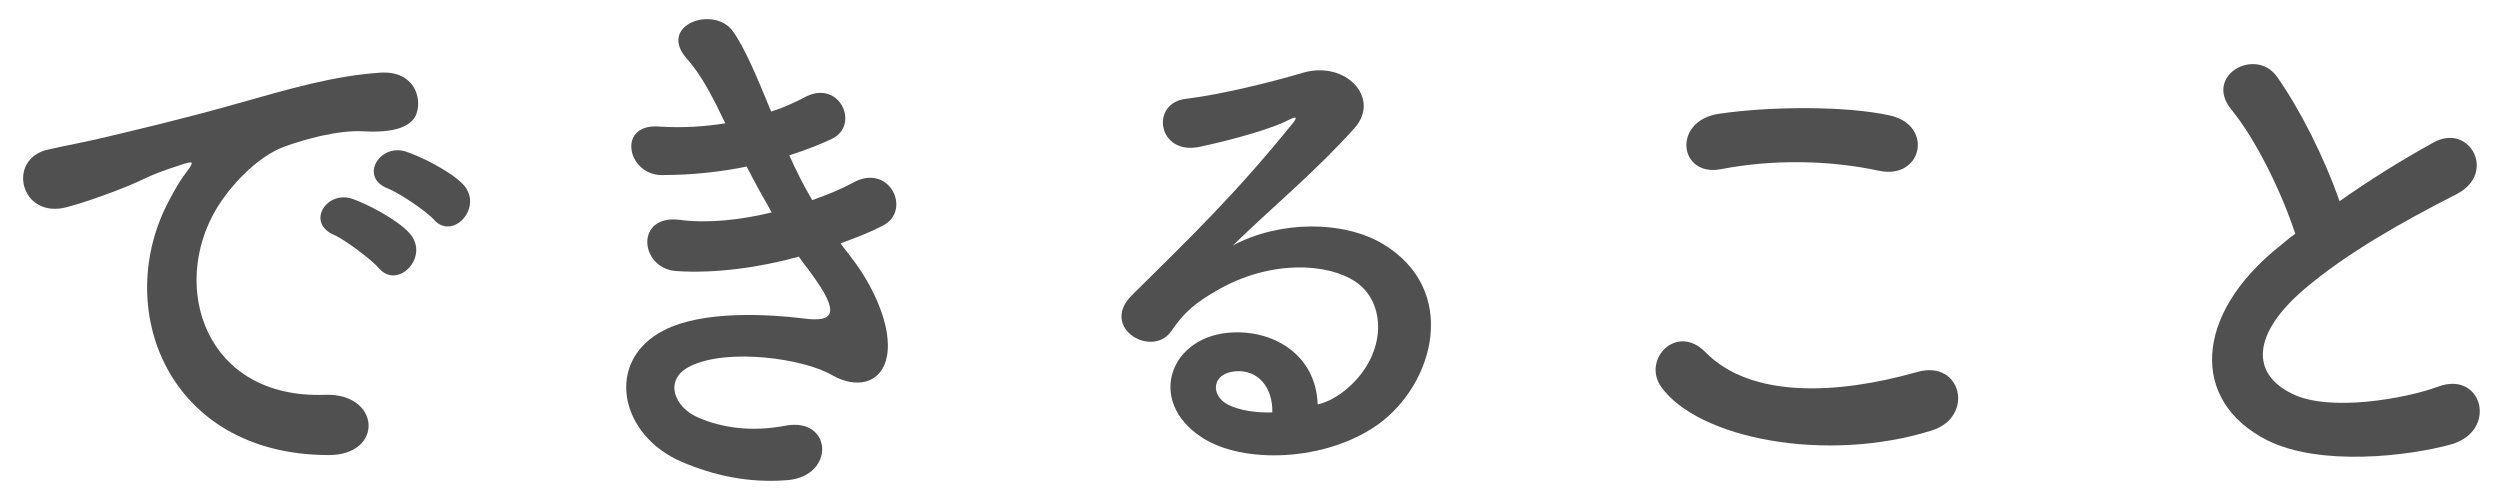 <svg width="75" height="15" viewBox="0 0 75 15" fill="none" xmlns="http://www.w3.org/2000/svg">
<path d="M68.858 7.012C68.442 5.748 67.674 4.18 66.938 3.284C66.106 2.26 67.674 1.396 68.314 2.308C69.002 3.284 69.722 4.708 70.186 6.036C71.05 5.428 71.962 4.852 73.002 4.276C74.09 3.668 74.922 5.204 73.69 5.828C72.058 6.66 70.41 7.588 69.146 8.66C67.562 10.004 67.514 11.204 68.762 11.812C69.882 12.372 72.17 11.956 73.13 11.604C74.474 11.092 74.954 12.932 73.53 13.332C72.266 13.684 69.594 14.004 68.01 13.204C65.706 12.036 65.802 9.444 68.394 7.38C68.554 7.252 68.698 7.124 68.858 7.012Z" fill="#505050"/>
<path d="M56.378 5.124C54.89 4.804 53.194 4.772 51.626 5.076C50.362 5.316 50.154 3.62 51.578 3.412C53.098 3.188 55.354 3.172 56.682 3.46C58.026 3.748 57.674 5.396 56.378 5.124ZM57.946 12.916C54.778 13.908 50.938 13.156 49.834 11.604C49.258 10.788 50.298 9.684 51.162 10.564C52.522 11.956 55.114 11.844 57.53 11.156C58.858 10.788 59.242 12.516 57.946 12.916Z" fill="#505050"/>
<path d="M39.53 12.132C39.834 12.068 40.17 11.876 40.458 11.62C41.626 10.58 41.578 9.06 40.666 8.452C39.834 7.892 38.106 7.78 36.49 8.724C35.85 9.092 35.514 9.38 35.146 9.924C34.57 10.772 32.97 9.828 33.962 8.852C35.722 7.108 37.018 5.876 38.794 3.684C38.97 3.46 38.81 3.524 38.682 3.588C38.234 3.828 37.178 4.148 35.994 4.404C34.73 4.676 34.49 3.092 35.578 2.964C36.65 2.836 38.186 2.452 39.098 2.18C40.378 1.812 41.434 2.948 40.634 3.844C40.122 4.42 39.482 5.044 38.842 5.636C38.202 6.228 37.562 6.804 36.986 7.364C38.394 6.612 40.298 6.612 41.482 7.316C43.786 8.692 43.034 11.508 41.354 12.724C39.77 13.86 37.274 13.924 36.058 13.124C34.362 12.02 35.114 10.036 37.002 9.972C38.282 9.924 39.482 10.692 39.53 12.132ZM38.17 12.372C38.186 11.636 37.754 11.076 37.05 11.14C36.346 11.204 36.314 11.86 36.826 12.132C37.194 12.324 37.722 12.388 38.17 12.372Z" fill="#505050"/>
<path d="M25.215 7.3C25.327 7.46 25.455 7.604 25.567 7.764C26.143 8.5 26.783 9.78 26.607 10.692C26.447 11.524 25.679 11.668 24.959 11.252C24.111 10.756 21.839 10.436 20.719 10.98C19.887 11.38 20.223 12.228 20.959 12.532C21.663 12.836 22.559 12.964 23.551 12.772C24.975 12.5 25.071 14.276 23.631 14.404C22.447 14.5 21.407 14.26 20.463 13.86C18.575 13.06 18.127 10.82 19.919 9.908C21.103 9.3 23.071 9.428 24.127 9.556C24.991 9.668 25.247 9.428 24.319 8.18C24.207 8.02 24.079 7.876 23.967 7.7C22.799 8.02 21.471 8.212 20.287 8.132C19.183 8.052 19.039 6.42 20.399 6.596C21.231 6.708 22.239 6.596 23.151 6.372C22.911 5.956 22.655 5.492 22.399 4.996C21.631 5.156 20.767 5.252 19.855 5.252C18.815 5.252 18.495 3.7 19.775 3.796C20.479 3.844 21.151 3.796 21.759 3.7C21.407 2.964 21.055 2.26 20.607 1.764C19.711 0.756 21.407 0.148 21.983 0.932C22.351 1.444 22.735 2.372 23.135 3.348C23.535 3.22 23.871 3.06 24.143 2.916C25.199 2.356 25.807 3.764 24.959 4.164C24.591 4.34 24.175 4.5 23.679 4.66C23.887 5.124 24.111 5.572 24.367 6.004C24.863 5.828 25.279 5.652 25.567 5.492C26.687 4.852 27.375 6.324 26.479 6.772C26.143 6.948 25.711 7.124 25.215 7.3Z" fill="#505050"/>
<path d="M13.023 6.596C12.799 6.34 11.967 5.78 11.631 5.652C10.767 5.316 11.391 4.292 12.175 4.548C12.623 4.692 13.487 5.124 13.871 5.508C14.543 6.18 13.599 7.236 13.023 6.596ZM11.375 8.052C11.151 7.796 10.351 7.188 10.015 7.044C9.167 6.676 9.807 5.684 10.591 5.972C11.039 6.132 11.903 6.58 12.271 6.98C12.927 7.684 11.935 8.708 11.375 8.052ZM9.839 13.652C5.007 13.636 3.343 9.204 5.087 5.988C5.247 5.684 5.391 5.428 5.599 5.156C5.855 4.82 5.775 4.836 5.471 4.932C4.271 5.316 4.543 5.316 3.455 5.732C2.943 5.924 2.495 6.084 2.015 6.212C0.607 6.596 0.175 4.756 1.455 4.484C1.791 4.404 2.719 4.228 3.231 4.1C4.015 3.908 5.423 3.588 7.055 3.124C8.703 2.66 9.999 2.276 11.407 2.18C12.399 2.116 12.671 2.9 12.495 3.412C12.399 3.684 12.047 4.004 10.927 3.94C10.111 3.892 9.103 4.196 8.559 4.388C7.663 4.708 6.847 5.668 6.495 6.26C5.087 8.612 6.159 11.972 9.743 11.844C11.423 11.78 11.535 13.668 9.839 13.652Z" fill="#505050"/>
</svg>

